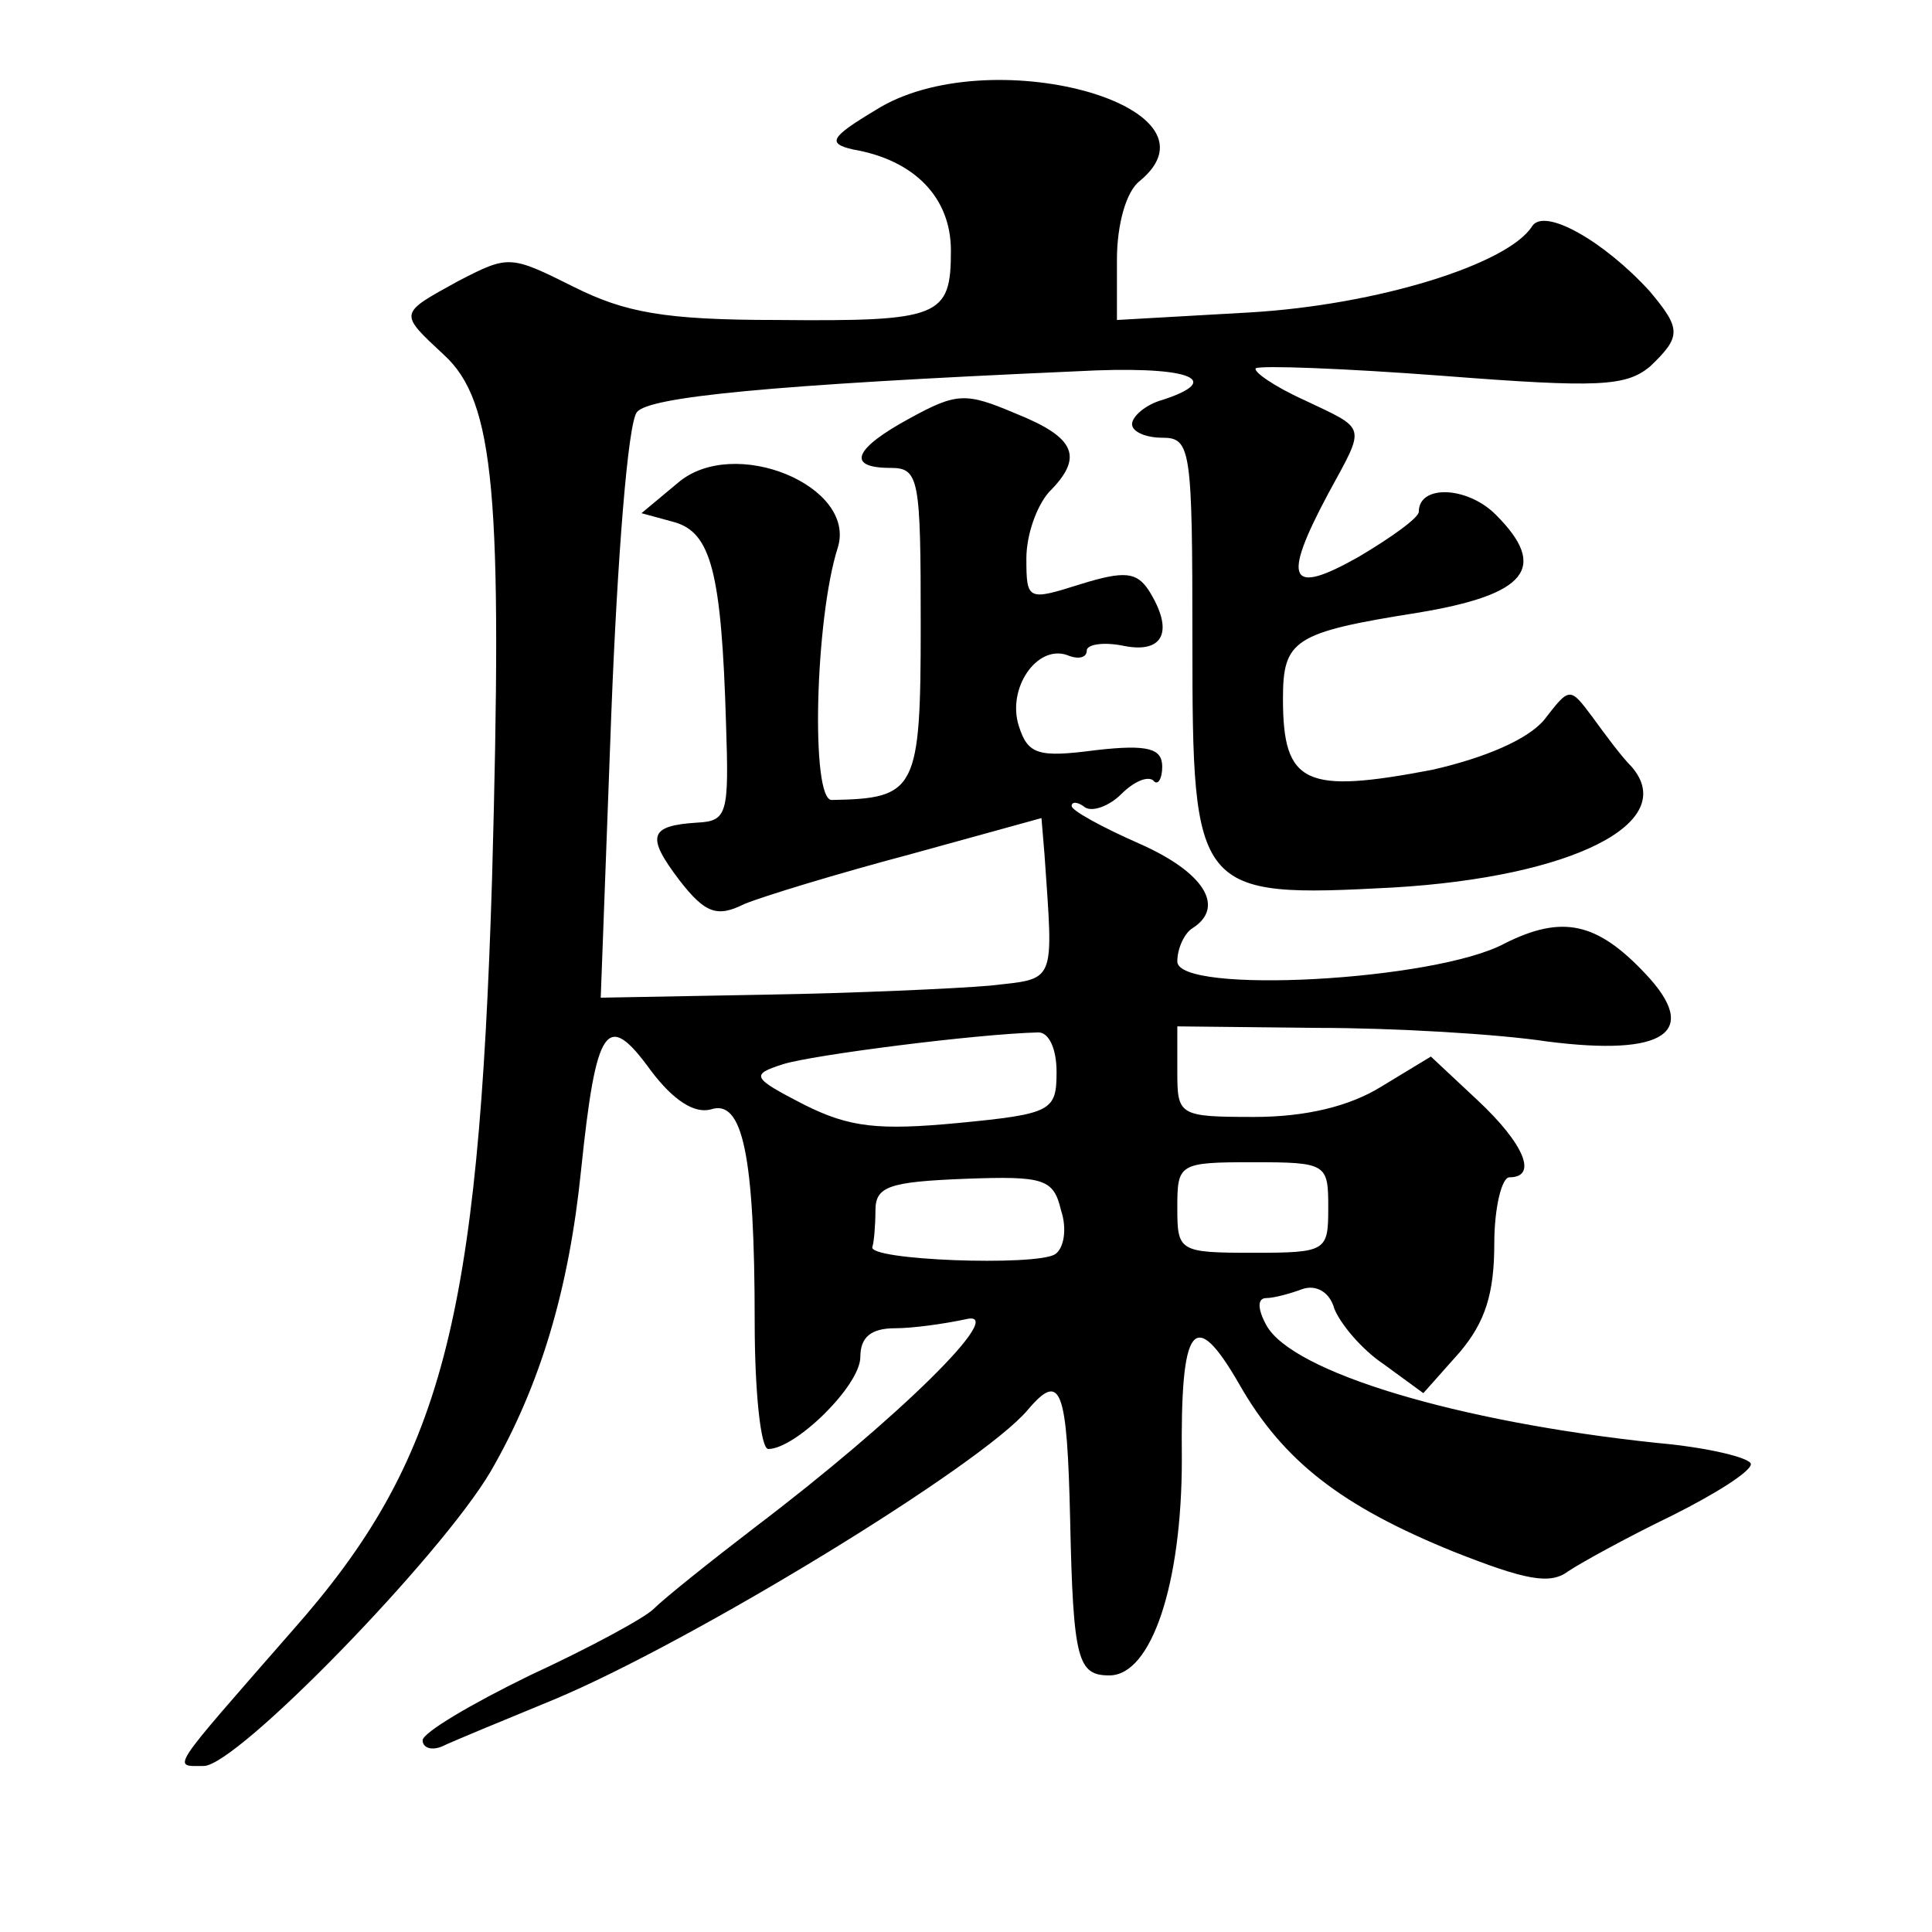 <?xml version="1.0" standalone="no"?>
<!DOCTYPE svg PUBLIC "-//W3C//DTD SVG 20010904//EN"
 "http://www.w3.org/TR/2001/REC-SVG-20010904/DTD/svg10.dtd">
<svg version="1.0" xmlns="http://www.w3.org/2000/svg"
 width="128pt" height="128pt" viewBox="0 0 128 128"
 preserveAspectRatio="xMidYMid meet">
<g transform="translate(0,128) scale(0.1,-0.1)"
fill="#0" stroke="none">
<path d="M580 1207 c-30 -18 -32 -22 -15 -26 41 -7 65 -32 65 -67 0 -44 -7 -47
-115 -46 -75 0 -101 5 -135 22 -42 21 -43 21 -76 4 -40 -22 -40 -21 -10 -49 34
-31 39 -93 32 -347 -9 -294 -33 -386 -132 -498 -83 -95 -80 -90 -59 -90 22 0 157
139 190 195 33 57 52 121 60 200 10 96 17 106 46 66 15 -20 29 -29 40 -26 21 7
29 -30 29 -141 0 -46 4 -84 9 -84 18 0 61 42 61 61 0 13 7 19 23 19 12 0 33 3 47
6 29 7 -45 -66 -140 -138 -30 -23 -60 -47 -67 -54 -6 -6 -43 -26 -82 -44 -39 -19
-71 -38 -71 -43 0 -5 6 -7 13 -4 6 3 40 17 74 31 91 38 283 155 314 192 22 26 26
14 28 -73 2 -93 5 -103 26 -103 28 0 48 61 48 143 -1 90 8 102 38 50 29 -51 68
-81 142 -111 48 -19 64 -22 76 -13 9 6 40 23 69 37 28 14 52 29 52 34 0 4 -28 11
-62 14 -133 14 -242 47 -259 78 -6 11 -6 18 0 18 5 0 16 3 24 6 9 3 18 -2 21 -13
4 -10 18 -27 33 -37 l26 -19 24 27 c17 20 23 39 23 72 0 24 5 44 10 44 19 0 10
22 -21 51 l-31 29 -33 -20 c-21 -13 -50 -20 -84 -20 -50 0 -51 1 -51 30 l0 30 93
-1 c50 0 119 -4 152 -9 78 -10 102 6 65 45 -32 34 -55 39 -93 20 -46 -25 -217 -34
-217 -12 0 9 5 19 10 22 22 14 8 37 -35 56 -25 11 -45 22 -45 25 0 3 4 3 9 -1 5
-3 16 1 24 9 8 8 17 12 21 9 3 -4 6 1 6 9 0 12 -9 15 -44 11 -38 -5 -45 -3 -51
16 -8 25 12 54 32 47 7 -3 13 -2 13 3 0 4 11 6 25 3 26 -5 33 10 16 37 -8 12 -16
13 -45 4 -35 -11 -36 -11 -36 17 0 16 7 35 15 44 23 23 18 36 -22 52 -33 14 -39
14 -70 -3 -37 -20 -43 -33 -13 -33 19 0 20 -7 20 -104 0 -110 -3 -115 -59 -116
-14 0 -11 120 4 167 13 41 -69 75 -106 43 l-24 -20 22 -6 c24 -7 31 -33 34 -133
2 -60 1 -65 -19 -66 -32 -2 -34 -9 -12 -38 17 -22 25 -25 43 -16 12 5 61 20 110
33 l87 24 2 -24 c6 -87 8 -82 -36 -87 -23 -2 -90 -5 -149 -6 l-109 -2 7 188 c4
103 11 193 17 200 8 10 87 18 291 27 73 4 100 -5 57 -19 -11 -3 -20 -11 -20 -16
0 -5 9 -9 20 -9 19 0 20 -7 20 -135 0 -167 2 -170 133 -163 119 7 190 43 158 80
-7 7 -18 22 -26 33 -15 20 -15 20 -32 -2 -11 -13 -39 -25 -74 -33 -84 -16 -99 -10
-99 47 0 39 7 44 89 57 73 12 87 30 52 65 -19 19 -51 20 -51 2 0 -4 -18 -17 -40
-30 -46 -26 -51 -16 -20 42 25 46 26 42 -16 62 -20 9 -34 19 -32 21 3 2 58 0 124
-5 103 -8 121 -7 137 6 21 20 21 25 0 50 -30 33 -70 56 -78 43 -16 -25 -102 -52
-187 -57 l-88 -5 0 40 c0 23 6 45 15 52 61 50 -101 94 -175 47z m120 -637 c0 -26
-3 -28 -65 -34 -53 -5 -72 -3 -102 12 -35 18 -36 20 -14 27 19 6 128 20 169 21
7 0 12 -11 12 -26z m180 -90 c0 -29 -1 -30 -50 -30 -49 0 -50 1 -50 30 0 29 1 30
50 30 49 0 50 -1 50 -30z m-177 -2 c4 -12 2 -25 -4 -29 -13 -8 -125 -4 -121 5 1
3 2 14 2 24 0 16 9 19 59 21 53 2 59 0 64 -21z"/>
</g>
</svg>
